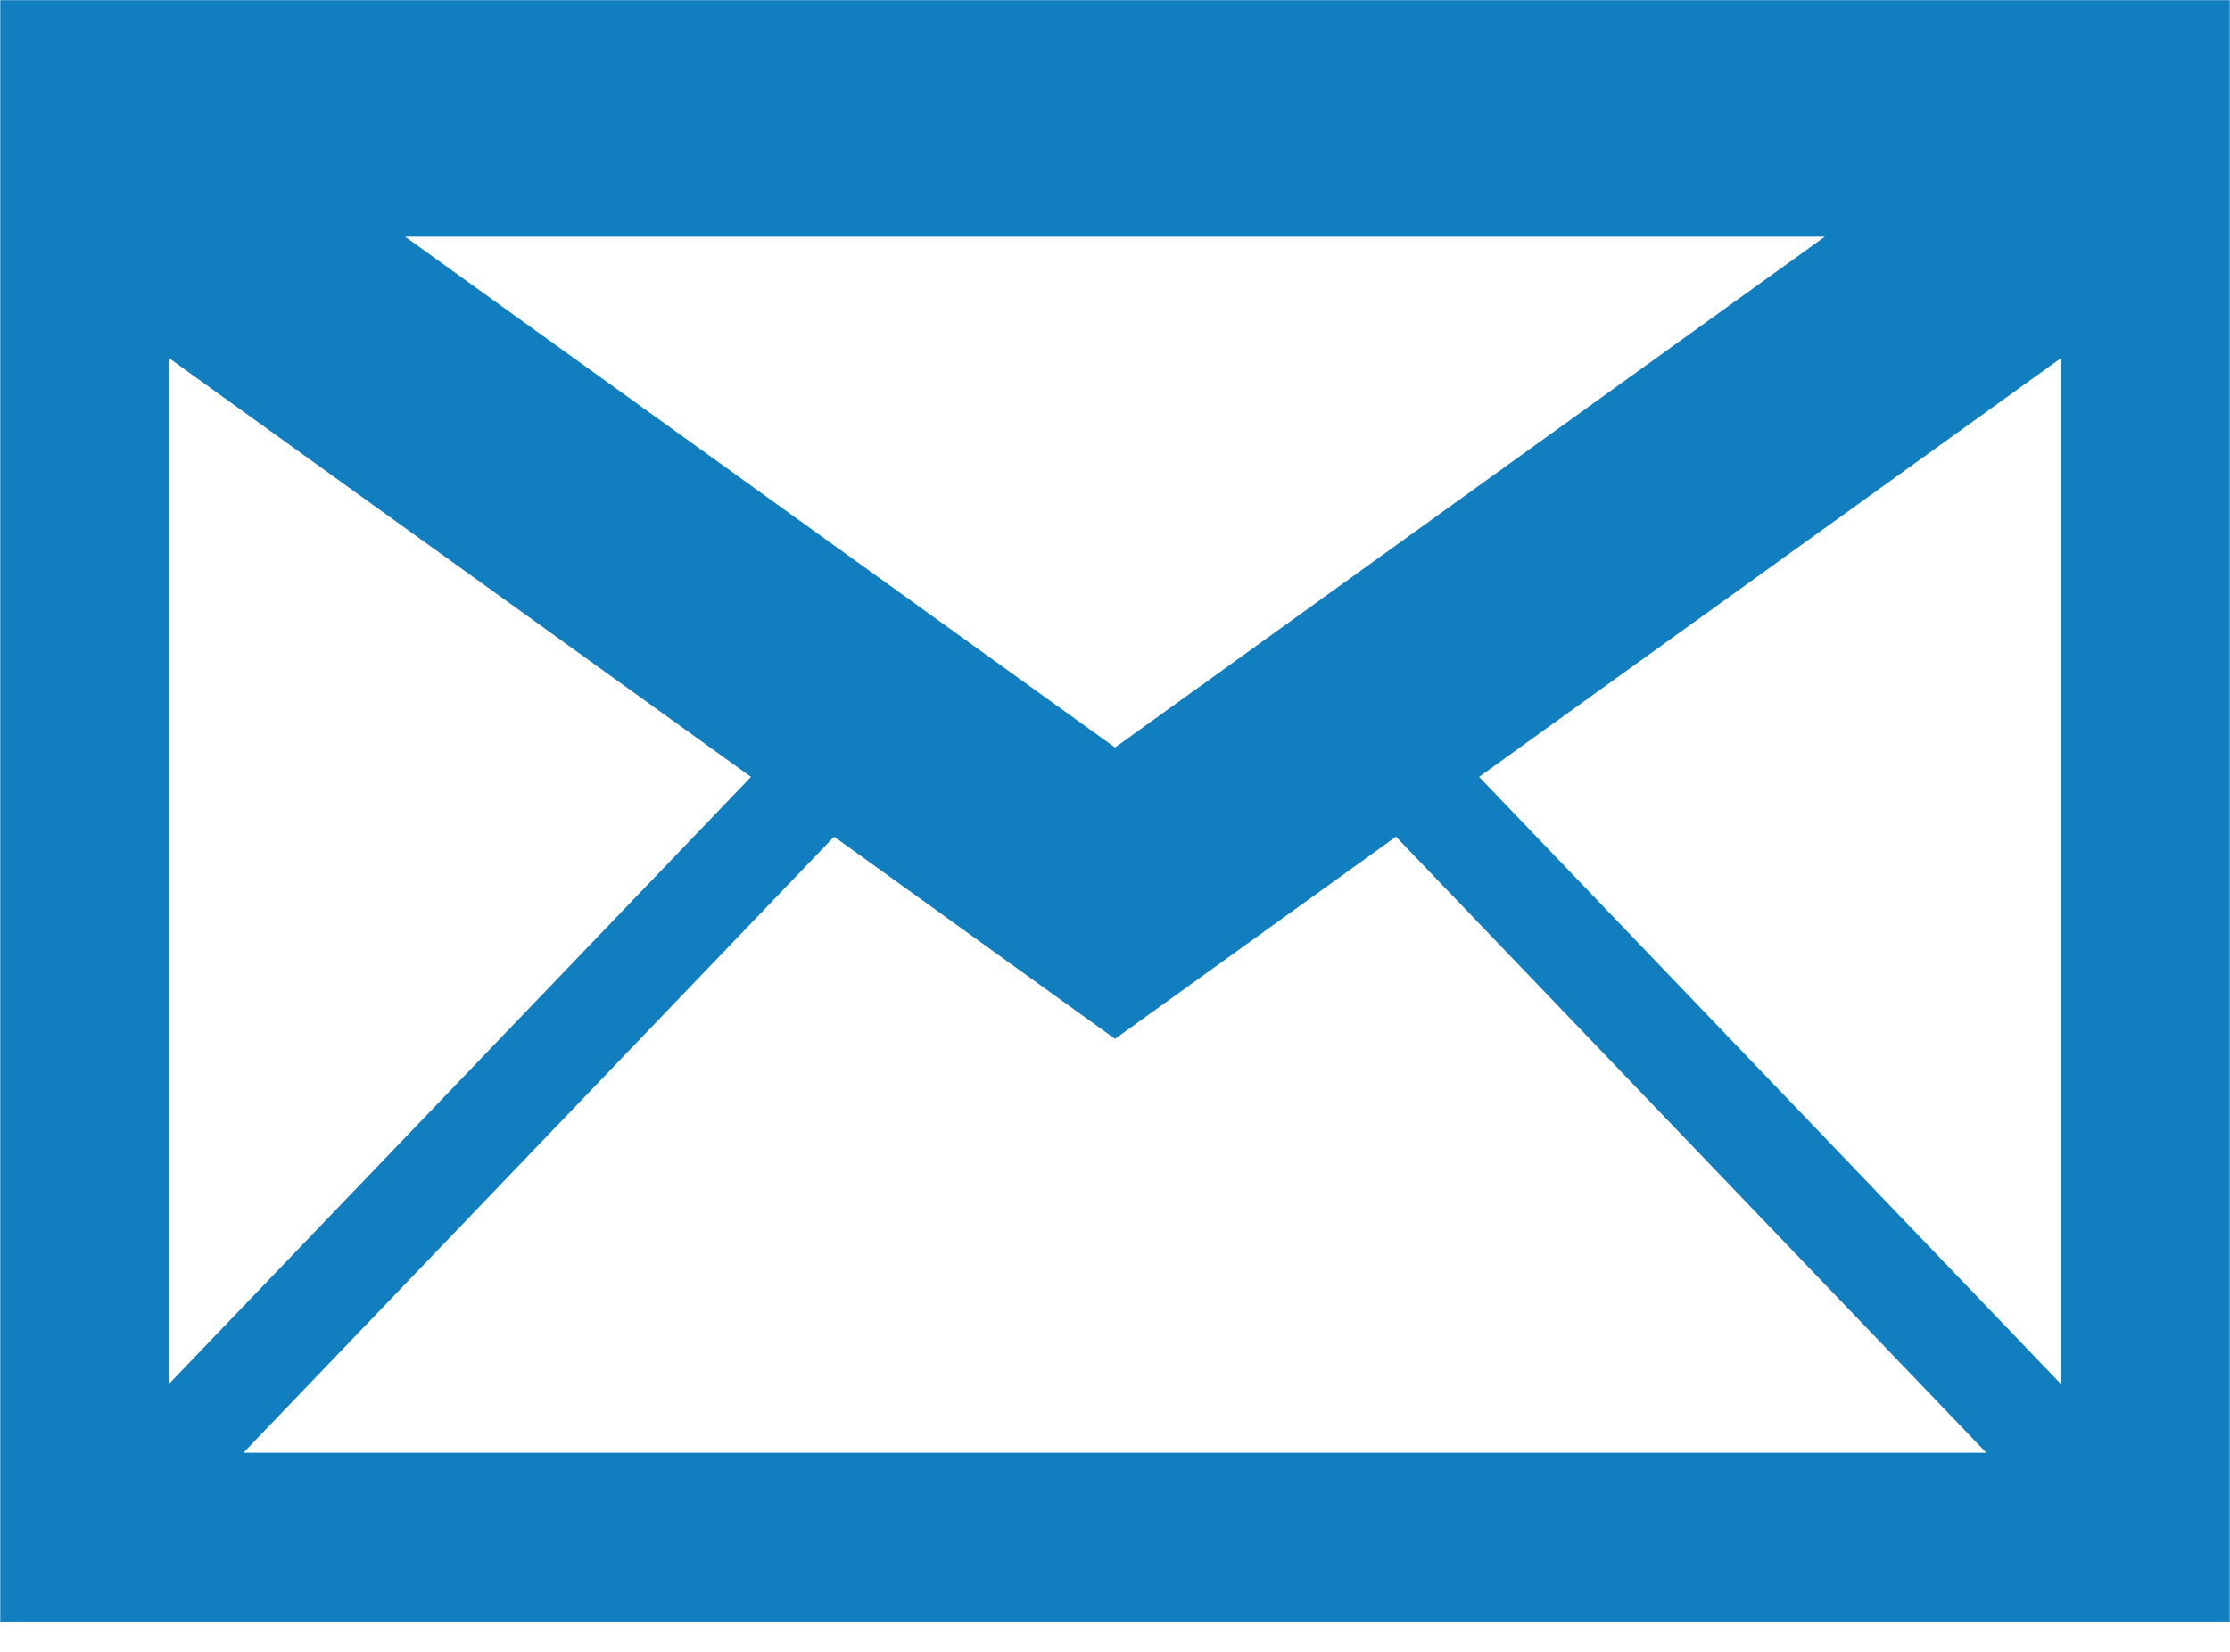 <?xml version="1.0" encoding="utf-8"?>
<!-- Generator: Adobe Illustrator 16.0.1, SVG Export Plug-In . SVG Version: 6.00 Build 0)  -->
<!DOCTYPE svg PUBLIC "-//W3C//DTD SVG 1.1//EN" "http://www.w3.org/Graphics/SVG/1.1/DTD/svg11.dtd">
<svg version="1.1" xmlns="http://www.w3.org/2000/svg" xmlns:xlink="http://www.w3.org/1999/xlink" x="0px" y="0px" width="27px"
	 height="20px" viewBox="0 0 27 20" enable-background="new 0 0 27 20" xml:space="preserve">
<symbol  id="Email" viewBox="-33 -23.999 66 47.998">
	<path fill="#107EBF" d="M-33,23.999v-47.998h66v47.998H-33z M0-6.748l8.317,5.985l17.475-18.236h-51.593L-8.316-0.763L0-6.748z
		 M0,1.876l-21.016,15.123h42.031L0,1.876z M-10.776,1.007L-28-16.957v30.358L-10.776,1.007z M28-16.965L10.778,1.008L28,13.401
		V-16.965z"/>
</symbol>
<g id="Слой_1">
	
		<use xlink:href="#Email"  width="66" height="47.998" id="XMLID_16_" x="-33" y="-23.999" transform="matrix(0.409 0 0 -0.409 13.5 9.818)" overflow="visible"/>
</g>
<g id="Слой_2">
</g>
</svg>
